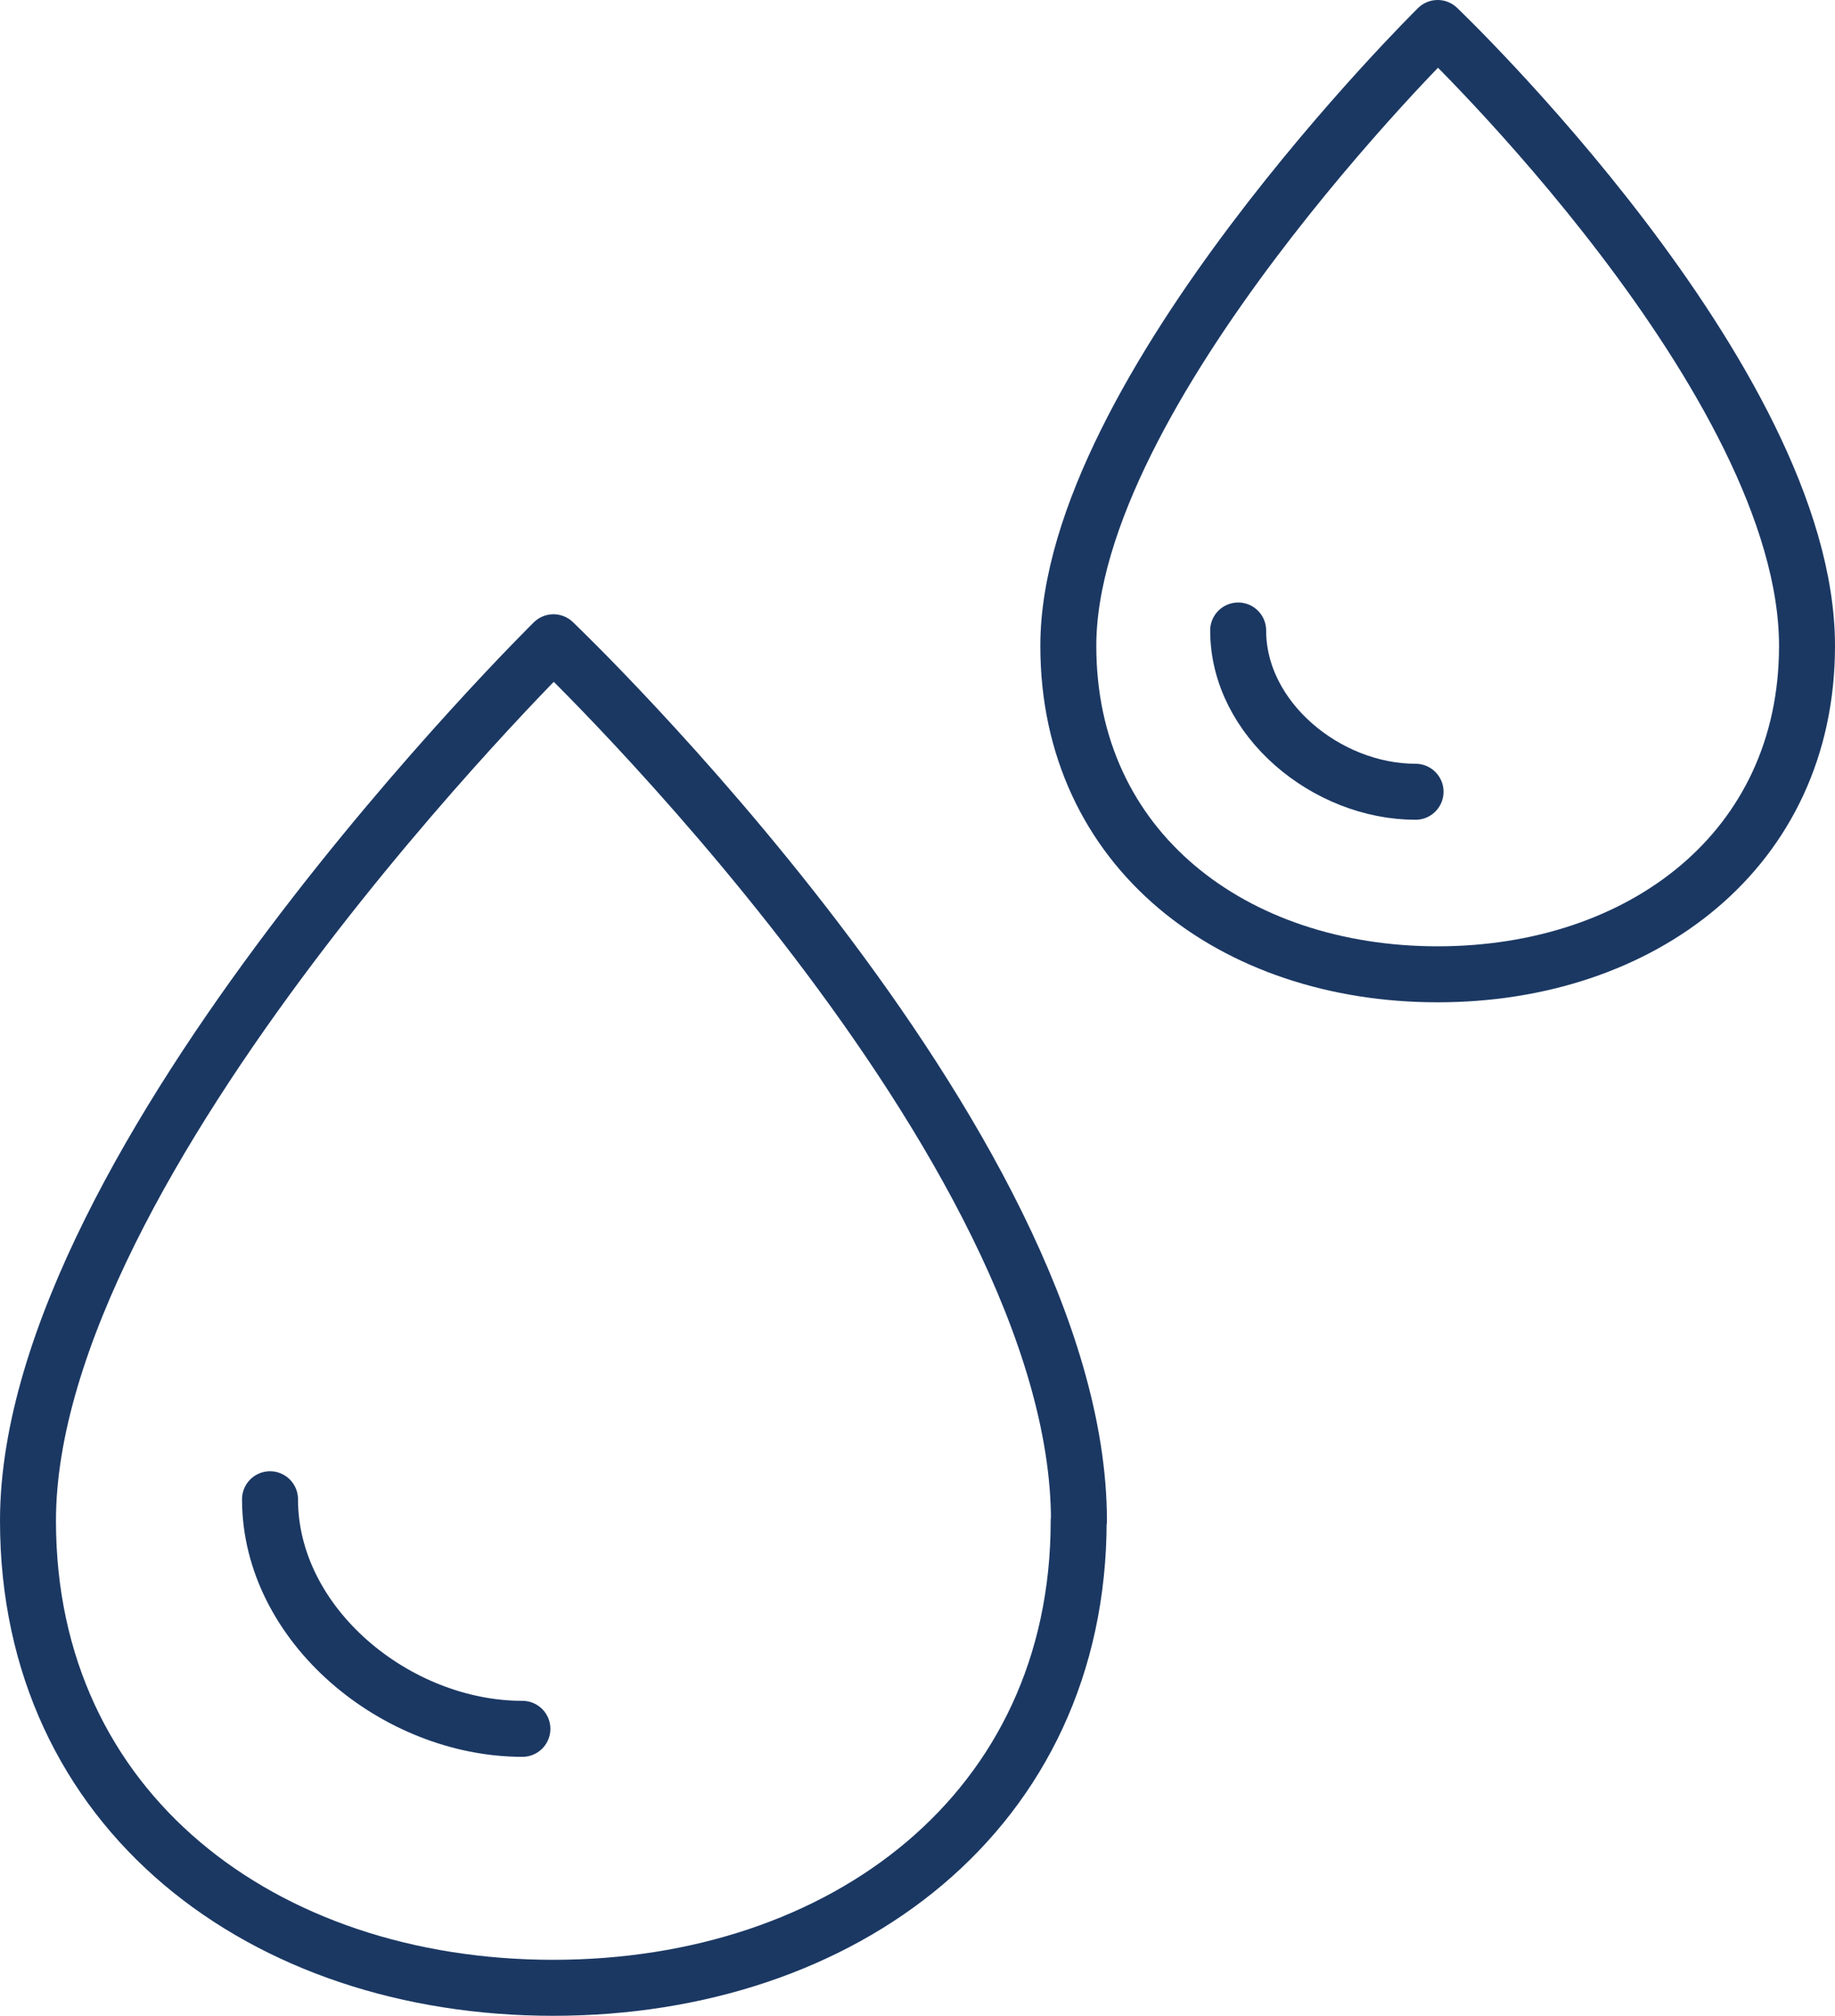 <?xml version="1.0" encoding="UTF-8"?>
<svg id="Layer_2" xmlns="http://www.w3.org/2000/svg" viewBox="0 0 65.58 72">
  <defs>
    <style>
      .cls-1 {
        fill: none;
        stroke: #1b3863;
        stroke-linecap: round;
        stroke-linejoin: round;
        stroke-width: 2px;
      }
    </style>
  </defs>
  <g id="_レイアウト" data-name="レイアウト">
    <g>
      <g>
        <path class="cls-1" d="M38.55,54.32c0,10.37-8.41,16.68-18.78,16.68S1,64.69,1,54.32c0-12.89,18.78-31.38,18.78-31.38,0,0,18.78,17.89,18.78,31.38Z"/>
        <path class="cls-1" d="M9.65,53.55c0,4.5,4.51,8.2,9.02,8.2"/>
      </g>
      <g>
        <path class="cls-1" d="M64.58,23.07c0,7.29-5.91,11.73-13.2,11.73s-13.2-4.43-13.2-11.73c0-9.07,13.2-22.07,13.2-22.07,0,0,13.2,12.58,13.2,22.07Z"/>
        <path class="cls-1" d="M44.25,22.52c0,3.17,3.17,5.76,6.34,5.76"/>
      </g>
    </g>
  </g>
</svg>